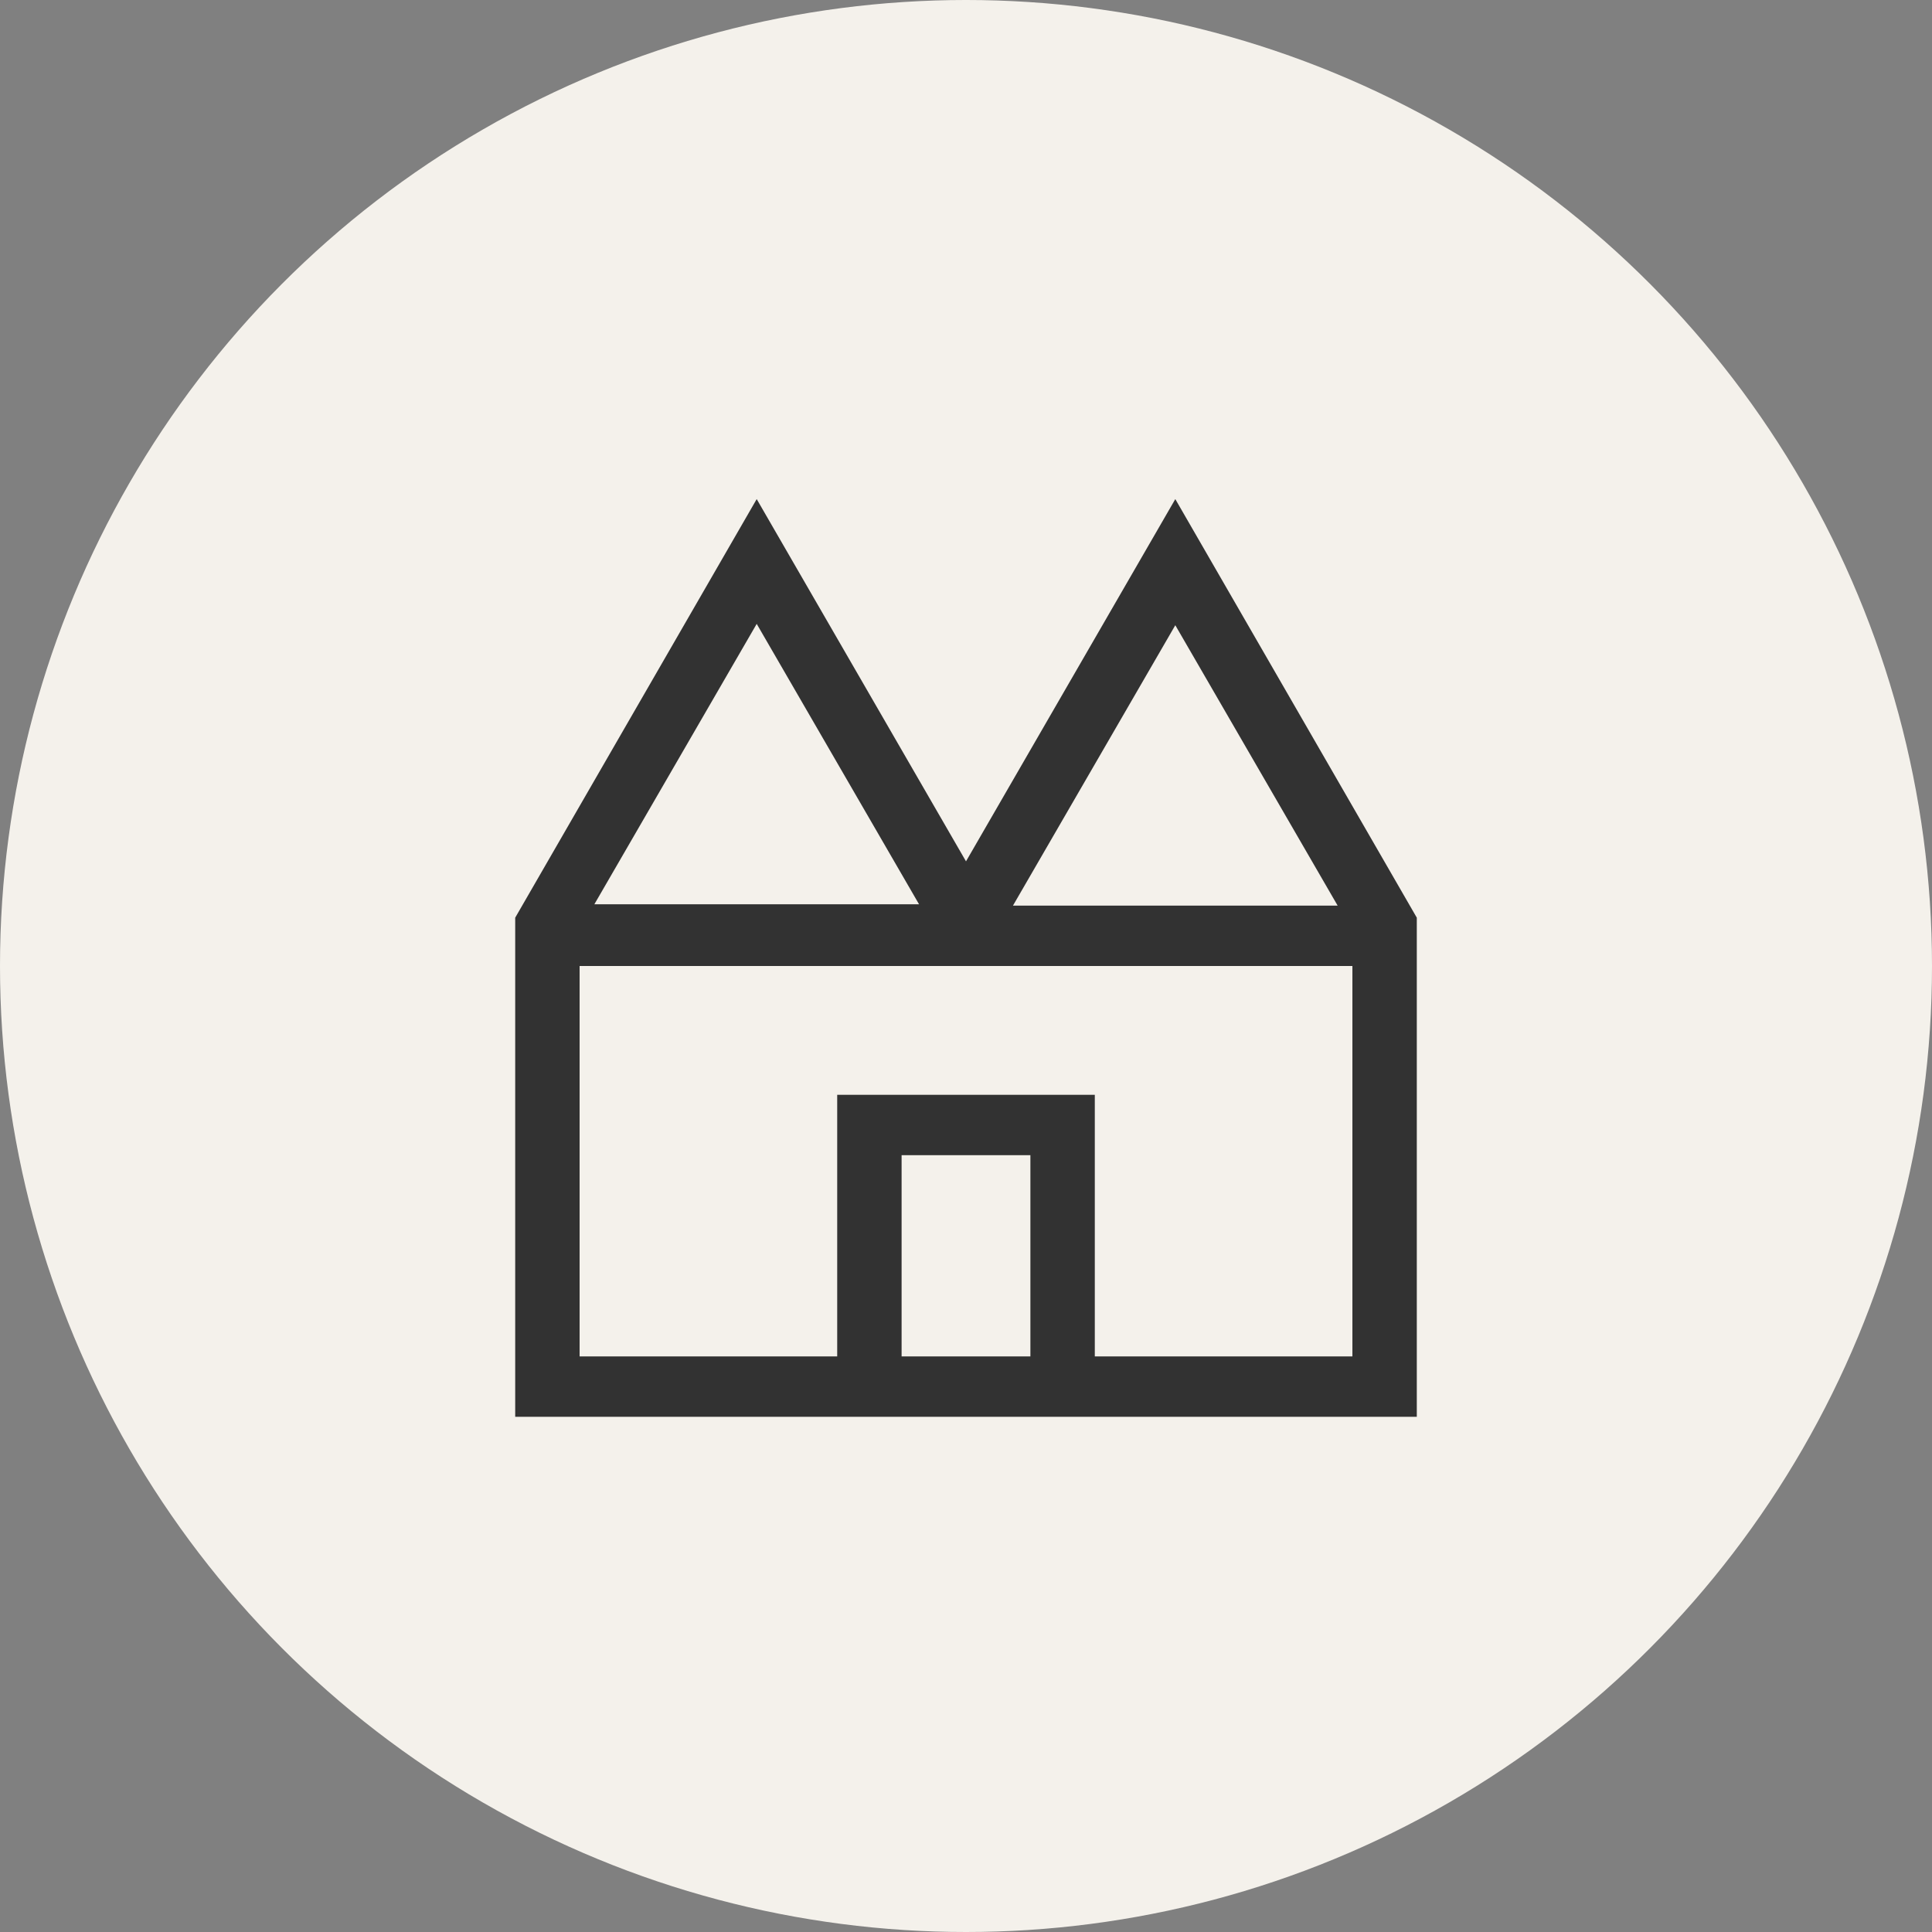 <?xml version="1.0" encoding="UTF-8"?> <svg xmlns="http://www.w3.org/2000/svg" version="1.1" viewBox="0 0 144 144"><rect x="0" y="0" width="144" height="144" fill="#808080" stroke="none"/><defs><style> .cls-1 { fill: #323232; } .cls-2 { fill: #f4f1eb; } </style></defs><g><g id="Layer_1"><g><circle class="cls-2" cx="72" cy="72" r="72"></circle><path class="cls-1" d="M72,64.2l-15.6-27-18,31.2v37.2h67.2v-37.2l-18-31.2-15.6,27ZM56.4,46.5l12.1,20.9h-24.2l12.1-20.9ZM76.8,101.1h-9.6v-15h9.6v15ZM100.8,101.1h-19.2v-19.5h-19.2v19.5h-19.2v-29.1h57.6v29.1ZM75.5,67.5l12.1-20.9,12.1,20.9h-24.2Z"></path></g></g></g></svg> 